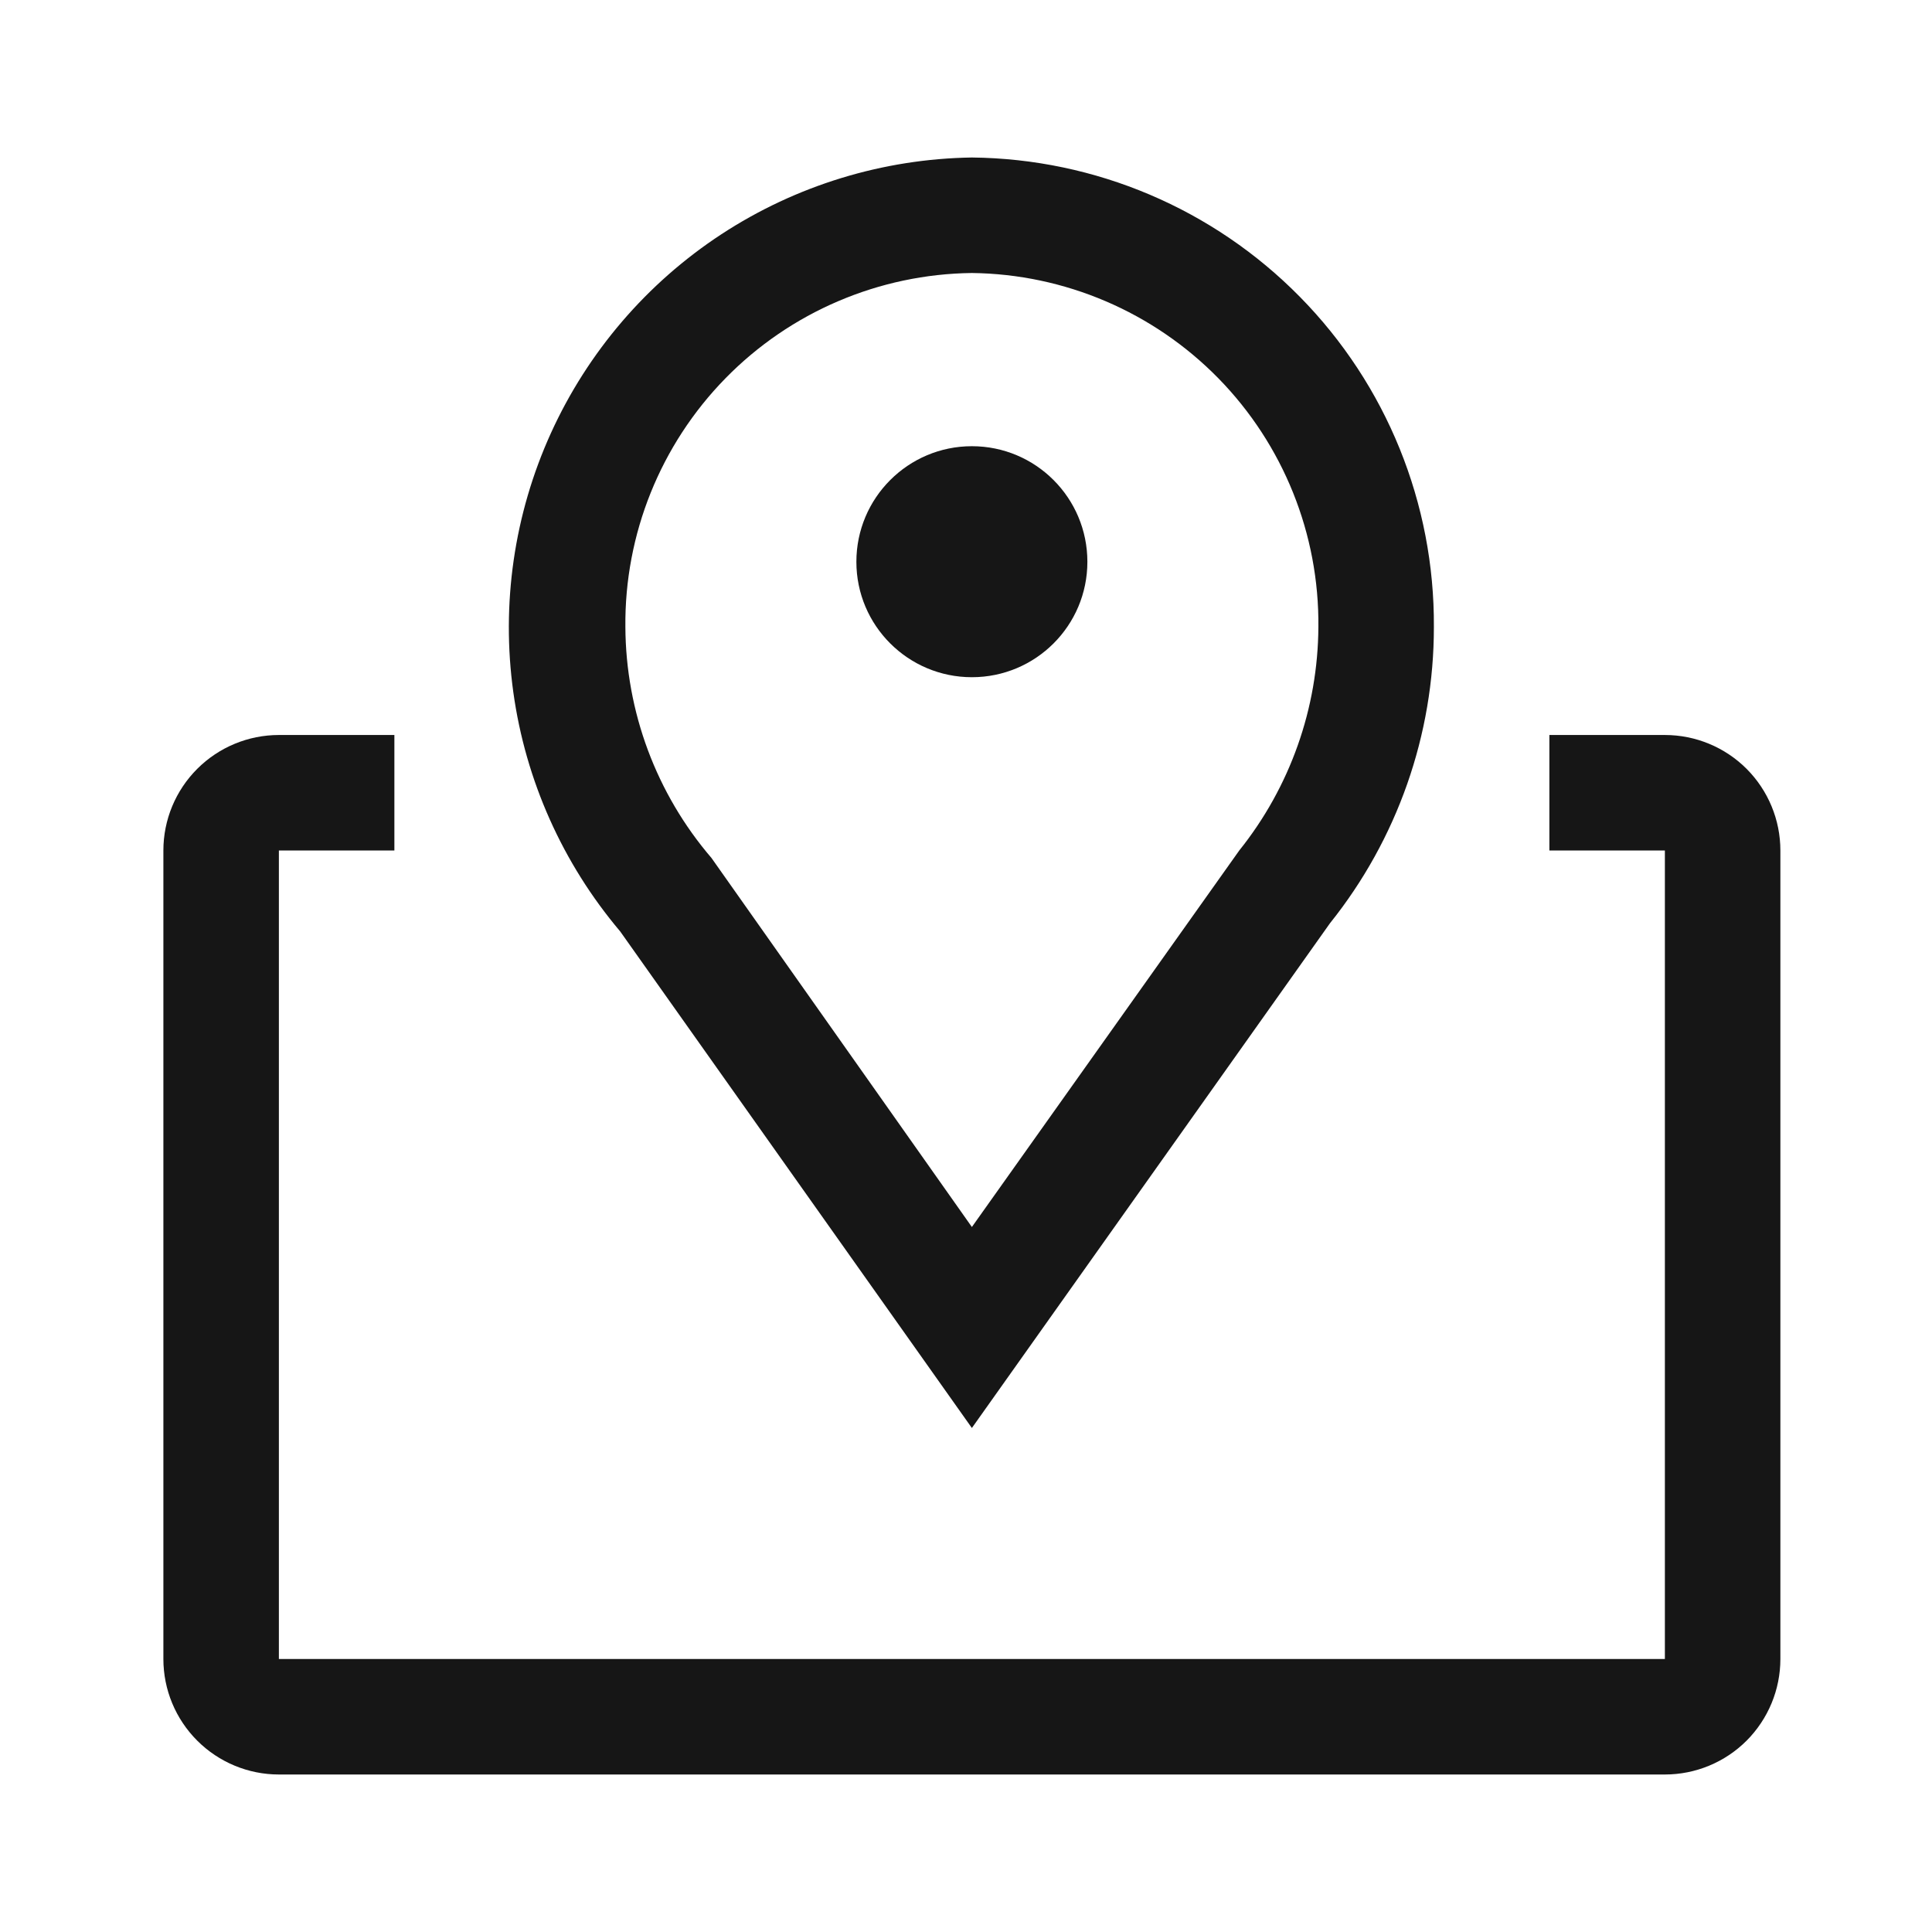 <svg width="23" height="23" viewBox="0 0 23 23" fill="none" xmlns="http://www.w3.org/2000/svg">
<path d="M11.57 17L7.383 11.088C6.698 10.278 6.257 9.291 6.111 8.241C5.965 7.191 6.12 6.121 6.559 5.155C6.998 4.19 7.702 3.369 8.589 2.788C9.476 2.208 10.51 1.891 11.57 1.875C13.04 1.89 14.444 2.486 15.475 3.534C16.506 4.581 17.079 5.995 17.07 7.464C17.071 8.747 16.634 9.991 15.833 10.991L11.57 17ZM11.57 3.25C10.465 3.263 9.409 3.714 8.636 4.504C7.863 5.294 7.434 6.359 7.445 7.464C7.45 8.473 7.813 9.448 8.47 10.214L11.57 14.607L14.753 10.125C15.358 9.37 15.69 8.432 15.695 7.464C15.706 6.359 15.278 5.294 14.505 4.504C13.731 3.714 12.676 3.263 11.57 3.25Z" fill="#161616"/>
<path d="M11.57 8.062C12.33 8.062 12.945 7.447 12.945 6.688C12.945 5.928 12.33 5.312 11.57 5.312C10.811 5.312 10.195 5.928 10.195 6.688C10.195 7.447 10.811 8.062 11.57 8.062Z" fill="#161616"/>
<path d="M19.82 8.75H18.445V10.125H19.82V19.75H3.32V10.125H4.695V8.75H3.32C2.956 8.75 2.606 8.895 2.348 9.153C2.09 9.411 1.945 9.76 1.945 10.125V19.75C1.945 20.115 2.09 20.464 2.348 20.722C2.606 20.98 2.956 21.125 3.32 21.125H19.82C20.185 21.125 20.535 20.98 20.793 20.722C21.05 20.464 21.195 20.115 21.195 19.75V10.125C21.195 9.76 21.05 9.411 20.793 9.153C20.535 8.895 20.185 8.75 19.82 8.75Z" fill="#161616"/>
</svg>
